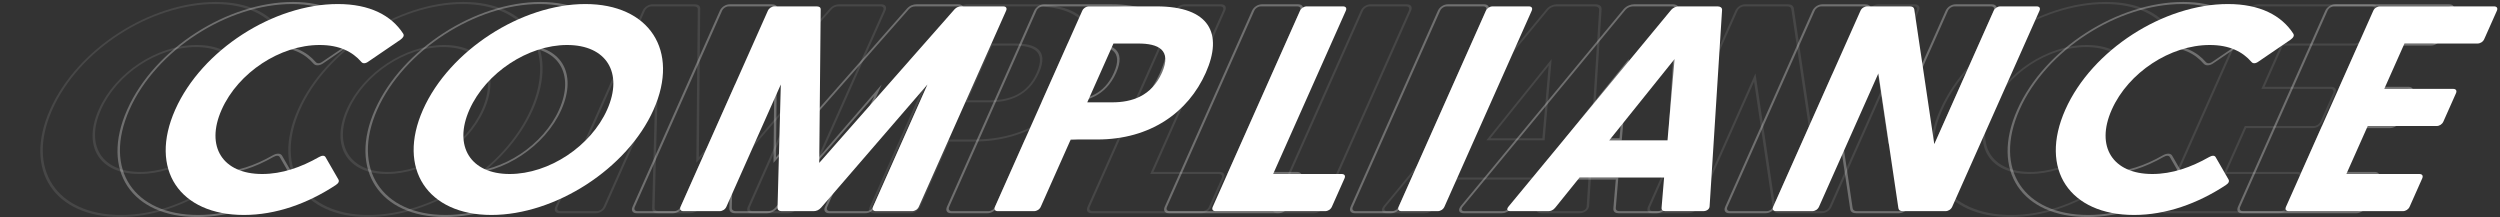 <svg width="1093" height="95" viewBox="0 0 1093 95" fill="none" xmlns="http://www.w3.org/2000/svg">
<rect x="0" y="0" width="1093" height="95" fill="#333333" stroke="none"/>
<path fill-rule="evenodd" clip-rule="evenodd" d="M945.695 90.399C945.183 91.55 945.681 92.317 946.941 92.317H996.781C998.041 92.317 999.223 91.55 999.735 90.399L1005.26 77.993C1005.77 76.842 1005.27 76.074 1004.01 76.074H972.093L981.431 55.099H1011.53C1012.79 55.099 1013.97 54.332 1014.49 53.181L1020.01 40.775C1020.52 39.624 1020.02 38.856 1018.76 38.856H988.663L997.489 19.032H1029.41C1030.67 19.032 1031.85 18.265 1032.36 17.114L1037.89 4.708C1038.4 3.557 1037.9 2.79 1036.64 2.79H986.801C985.541 2.79 984.36 3.557 983.847 4.708L945.695 90.399ZM998.083 19.946H1029C1029.86 19.946 1030.77 19.681 1031.59 19.151C1032.4 18.621 1033.01 17.897 1033.36 17.114L1038.89 4.708C1039.24 3.925 1039.27 3.201 1038.92 2.671C1038.58 2.141 1037.91 1.876 1037.05 1.876H987.208C986.351 1.876 985.441 2.141 984.624 2.671C983.808 3.201 983.196 3.925 982.847 4.708L944.695 90.399C944.346 91.182 944.314 91.905 944.659 92.436C945.003 92.966 945.677 93.231 946.534 93.231H996.374C997.232 93.231 998.142 92.966 998.958 92.436C999.774 91.905 1000.39 91.182 1000.74 90.399L1006.26 77.993C1006.61 77.21 1006.64 76.486 1006.3 75.956C1005.95 75.426 1005.28 75.161 1004.42 75.161H973.5L982.025 56.013H1011.12C1011.98 56.013 1012.89 55.748 1013.71 55.218C1014.52 54.688 1015.14 53.964 1015.49 53.181L1021.01 40.775C1021.36 39.992 1021.39 39.268 1021.05 38.738C1020.7 38.208 1020.03 37.943 1019.17 37.943H990.07L998.083 19.946Z" fill="white" fill-opacity="0.1"/>
<path fill-rule="evenodd" clip-rule="evenodd" d="M948.15 17.979L934.099 27.557C934.092 27.562 934.085 27.567 934.077 27.572C933.244 28.17 932.348 28.536 931.509 28.562C930.682 28.588 930.061 28.277 929.652 27.788C925.861 23.424 920.346 20.585 911.944 20.585C895.294 20.585 877.541 32.182 870.526 47.937C863.514 63.687 870.99 75.161 887.646 75.161C896.047 75.161 904.09 72.322 911.767 67.959C912.612 67.469 913.509 67.158 914.314 67.184C915.129 67.21 915.699 67.576 916.001 68.174C916.003 68.179 916.006 68.184 916.008 68.19L921.509 77.73C921.511 77.734 921.514 77.738 921.516 77.742C921.824 78.223 921.959 78.841 921.663 79.574C921.357 80.329 920.674 81.009 919.796 81.579C907.278 89.8 893.139 94.893 878.86 94.893C850.32 94.893 836.323 74.672 848.226 47.937C860.128 21.206 892.186 0.853 920.729 0.853C935.01 0.853 944.612 5.947 949.866 14.038C950.239 14.613 950.312 15.293 949.941 16.059C949.585 16.795 948.903 17.435 948.17 17.964L948.15 17.979ZM914.985 68.784C914.543 67.889 913.423 67.889 912.101 68.656C904.228 73.133 895.919 76.074 887.239 76.074C870.019 76.074 862.294 64.18 869.526 47.937C876.758 31.694 895.131 19.672 912.351 19.672C921.031 19.672 926.721 22.614 930.608 27.09C931.246 27.857 932.366 27.857 933.605 26.962L947.676 17.37C948.914 16.474 949.453 15.579 948.871 14.684C943.722 6.754 934.323 1.766 920.323 1.766C892.323 1.766 860.9 21.718 849.226 47.937C837.553 74.156 851.267 93.98 879.267 93.98C893.267 93.98 907.108 88.992 919.375 80.934C920.754 80.039 921.012 79.144 920.514 78.376L914.985 68.784Z" fill="white" fill-opacity="0.1"/>
<path fill-rule="evenodd" clip-rule="evenodd" d="M776.239 91.038C776.4 91.933 777.07 92.317 778.19 92.317H796.81C798.07 92.317 799.251 91.55 799.764 90.399L837.916 4.708C838.428 3.557 837.93 2.79 836.67 2.79H820.85C819.59 2.79 818.408 3.557 817.896 4.708L791.93 63.029L783.18 4.069C783.019 3.173 782.35 2.79 781.23 2.79H762.61C761.35 2.79 760.168 3.557 759.656 4.708L721.504 90.399C720.991 91.55 721.49 92.317 722.75 92.317H738.57C739.83 92.317 741.011 91.55 741.524 90.399L767.49 32.078L776.239 91.038ZM766.887 35.679L742.524 90.399C742.175 91.182 741.563 91.905 740.747 92.436C739.93 92.966 739.02 93.231 738.163 93.231H722.343C721.486 93.231 720.812 92.966 720.467 92.436C720.123 91.905 720.155 91.182 720.504 90.399L758.656 4.708C759.004 3.925 759.617 3.201 760.433 2.671C761.249 2.141 762.159 1.876 763.017 1.876H781.637C782.321 1.876 782.932 1.994 783.398 2.29C783.87 2.589 784.147 3.04 784.25 3.615L784.252 3.624L792.533 59.428L816.896 4.708C817.244 3.925 817.857 3.201 818.673 2.671C819.489 2.141 820.399 1.876 821.257 1.876H837.077C837.934 1.876 838.608 2.141 838.952 2.671C839.296 3.201 839.264 3.925 838.916 4.708L800.764 90.399C800.415 91.182 799.803 91.905 798.987 92.436C798.17 92.966 797.26 93.231 796.403 93.231H777.783C777.098 93.231 776.488 93.113 776.021 92.817C775.55 92.517 775.273 92.067 775.169 91.491L775.167 91.483L775.166 91.474L766.887 35.679Z" fill="white" fill-opacity="0.1"/>
<path fill-rule="evenodd" clip-rule="evenodd" d="M605.924 90.143C604.795 91.422 605.096 92.317 606.636 92.317H623.156C624.276 92.317 625.287 91.933 626.219 90.782L636.845 77.609H673.805L672.699 90.782C672.607 91.933 673.276 92.317 674.396 92.317H690.916C692.456 92.317 693.695 91.422 693.704 90.143L699.153 4.324C699.189 3.301 698.296 2.79 697.176 2.79H680.236C679.116 2.79 677.769 3.301 676.893 4.324L605.924 90.143ZM605.129 89.824C604.418 90.635 603.992 91.523 604.228 92.238C604.463 92.948 605.269 93.231 606.229 93.231H622.749C623.427 93.231 624.181 93.115 624.964 92.747C625.762 92.371 626.451 91.797 627.04 91.071L637.161 78.523H672.675L671.622 91.071C671.564 91.797 671.742 92.371 672.206 92.747C672.661 93.115 673.311 93.231 673.989 93.231H690.509C691.469 93.231 692.532 92.951 693.416 92.277C694.332 91.578 694.77 90.678 694.783 89.825L700.231 4.024L700.232 4.014L700.232 4.004C700.283 2.53 698.999 1.876 697.583 1.876H680.643C679.227 1.876 677.36 2.53 676.099 4.004L676.091 4.014L676.083 4.024L605.129 89.824ZM649.816 61.366L678.387 25.811L675.296 61.366H649.816ZM651.603 60.453H674.324L677.079 28.747L651.603 60.453Z" fill="white" fill-opacity="0.1"/>
<path fill-rule="evenodd" clip-rule="evenodd" d="M557.742 90.399C557.23 91.55 557.728 92.317 558.988 92.317H574.808C576.068 92.317 577.25 91.55 577.762 90.399L615.914 4.708C616.426 3.557 615.928 2.79 614.668 2.79H598.848C597.588 2.79 596.406 3.557 595.894 4.708L557.742 90.399ZM556.706 92.436C556.361 91.905 556.393 91.182 556.742 90.399L594.894 4.708C595.243 3.925 595.855 3.201 596.671 2.671C597.487 2.141 598.398 1.876 599.255 1.876H615.075C615.932 1.876 616.606 2.141 616.95 2.671C617.295 3.201 617.263 3.925 616.914 4.708L578.762 90.399C578.413 91.182 577.801 91.905 576.985 92.436C576.168 92.966 575.258 93.231 574.401 93.231H558.581C557.724 93.231 557.05 92.966 556.706 92.436Z" fill="white" fill-opacity="0.1"/>
<path fill-rule="evenodd" clip-rule="evenodd" d="M476.476 90.399C475.964 91.55 476.462 92.317 477.722 92.317H525.602C526.862 92.317 528.044 91.55 528.556 90.399L534.08 77.993C534.592 76.842 534.094 76.074 532.834 76.074H502.874L534.648 4.708C535.161 3.557 534.662 2.79 533.402 2.79H517.582C516.322 2.79 515.141 3.557 514.628 4.708L476.476 90.399ZM504.281 75.161L535.648 4.708C535.997 3.925 536.029 3.201 535.685 2.671C535.34 2.141 534.666 1.876 533.809 1.876H517.989C517.132 1.876 516.222 2.141 515.406 2.671C514.589 3.201 513.977 3.925 513.628 4.708L475.476 90.399C475.128 91.182 475.096 91.905 475.44 92.436C475.784 92.966 476.458 93.231 477.315 93.231H525.196C526.053 93.231 526.963 92.966 527.779 92.436C528.595 91.905 529.208 91.182 529.556 90.399L535.08 77.993C535.429 77.21 535.461 76.486 535.116 75.956C534.772 75.426 534.098 75.161 533.241 75.161H504.281Z" fill="white" fill-opacity="0.1"/>
<path fill-rule="evenodd" clip-rule="evenodd" d="M381.265 90.399C380.753 91.55 381.251 92.317 382.511 92.317H398.331C399.591 92.317 400.773 91.55 401.285 90.399L414.382 60.983H426.002C449.242 60.983 465.738 49.088 473.425 31.822C481.056 14.684 475.151 2.79 451.911 2.79H422.371C421.111 2.79 419.93 3.557 419.417 4.708L381.265 90.399ZM414.976 61.896H425.596C437.4 61.896 447.637 58.872 455.958 53.528C464.279 48.183 470.502 40.634 474.425 31.822C478.321 23.072 478.805 15.555 475.236 10.227C471.667 4.9 464.122 1.876 452.318 1.876H422.778C421.921 1.876 421.011 2.141 420.195 2.671C419.378 3.201 418.766 3.925 418.417 4.708L380.265 90.399C379.917 91.182 379.885 91.905 380.229 92.436C380.573 92.966 381.247 93.231 382.105 93.231H397.925C398.782 93.231 399.692 92.966 400.508 92.436C401.324 91.905 401.937 91.182 402.285 90.399L414.976 61.896ZM432.534 44.74H421.614L433.06 19.032H443.98C452.52 19.032 458.744 21.718 454.245 31.822C449.69 42.054 441.074 44.74 432.534 44.74ZM433.653 19.946H443.573C447.76 19.946 451.202 20.61 453.086 22.378C454.926 24.105 455.394 26.996 453.245 31.822C451.066 36.716 448.006 39.639 444.622 41.38C441.159 43.162 437.128 43.826 432.941 43.826H423.021L433.653 19.946Z" fill="white" fill-opacity="0.1"/>
<path fill-rule="evenodd" clip-rule="evenodd" d="M243.808 90.399C243.296 91.55 243.794 92.317 245.054 92.317H260.874C262.134 92.317 263.316 91.55 263.828 90.399L287.631 36.938L286.198 90.782C286.162 91.805 286.914 92.317 288.034 92.317H302.034C303.154 92.317 304.362 91.805 305.238 90.782L351.751 36.938L327.948 90.399C327.436 91.55 327.934 92.317 329.194 92.317H345.014C346.274 92.317 347.456 91.55 347.968 90.399L386.12 4.708C386.633 3.557 386.134 2.79 384.874 2.79H366.534C365.414 2.79 364.404 3.173 363.585 4.069L304.43 71.214L305.065 4.069C305.044 3.173 304.374 2.79 303.254 2.79H284.914C283.654 2.79 282.473 3.557 281.96 4.708L243.808 90.399ZM305.53 68.744L306.145 3.72L306.144 3.709C306.13 3.09 305.885 2.611 305.418 2.298C304.962 1.992 304.341 1.876 303.661 1.876H285.321C284.464 1.876 283.554 2.141 282.738 2.671C281.921 3.201 281.309 3.925 280.96 4.708L242.808 90.399C242.46 91.182 242.428 91.905 242.772 92.436C243.116 92.966 243.79 93.231 244.648 93.231H260.468C261.325 93.231 262.235 92.966 263.051 92.436C263.867 91.905 264.48 91.182 264.828 90.399L286.428 41.884L285.118 91.103C285.118 91.103 285.118 91.103 285.118 91.103C285.069 92.532 286.152 93.231 287.628 93.231H301.628C303.102 93.231 304.804 92.534 306.027 91.108C306.028 91.106 306.03 91.105 306.031 91.103L348.548 41.884L326.948 90.399C326.6 91.182 326.568 91.905 326.912 92.436C327.256 92.966 327.93 93.231 328.788 93.231H344.608C345.465 93.231 346.375 92.966 347.191 92.436C348.007 91.905 348.62 91.182 348.968 90.399L387.12 4.708C387.469 3.925 387.501 3.201 387.157 2.671C386.813 2.141 386.138 1.876 385.281 1.876H366.941C366.261 1.876 365.538 1.992 364.809 2.298C364.063 2.611 363.392 3.09 362.826 3.709L362.816 3.72L305.53 68.744Z" fill="white" fill-opacity="0.1"/>
<path fill-rule="evenodd" clip-rule="evenodd" d="M160.7 94.893C132.294 94.893 118.477 74.282 130.207 47.937C141.992 21.466 174.161 0.853 202.57 0.853C230.979 0.853 244.792 21.466 233.007 47.937C221.277 74.282 189.107 94.893 160.7 94.893ZM152.507 47.937C145.605 63.439 152.979 75.161 169.486 75.161C186.13 75.161 203.804 63.442 210.707 47.937C217.668 32.302 210.425 20.585 193.784 20.585C177.281 20.585 159.467 32.304 152.507 47.937ZM131.207 47.937C119.704 73.772 133.247 93.98 161.107 93.98C188.967 93.98 220.504 73.772 232.007 47.937C243.566 21.974 230.023 1.766 202.163 1.766C174.303 1.766 142.766 21.974 131.207 47.937ZM169.079 76.074C151.999 76.074 144.389 63.924 151.507 47.937C158.682 31.822 177.111 19.672 194.191 19.672C211.411 19.672 218.882 31.822 211.707 47.937C204.589 63.924 186.299 76.074 169.079 76.074Z" fill="white" fill-opacity="0.1"/>
<path fill-rule="evenodd" clip-rule="evenodd" d="M121.794 17.979L107.722 27.572C106.889 28.17 105.992 28.536 105.154 28.562C104.326 28.588 103.706 28.278 103.297 27.788C99.506 23.424 93.991 20.585 85.588 20.585C68.939 20.585 51.185 32.182 44.171 47.937C37.159 63.687 44.634 75.161 61.29 75.161C69.692 75.161 77.735 72.322 85.412 67.958C86.257 67.469 87.154 67.158 87.959 67.184C88.774 67.21 89.344 67.576 89.645 68.174L95.161 77.742C95.469 78.223 95.604 78.841 95.307 79.574C95.002 80.328 94.32 81.008 93.442 81.578C80.924 89.799 66.784 94.893 52.505 94.893C23.965 94.893 9.968 74.672 21.871 47.937C33.772 21.206 65.831 0.853 94.374 0.853C108.654 0.853 118.257 5.947 123.511 14.038C123.884 14.613 123.957 15.293 123.585 16.059C123.229 16.795 122.547 17.435 121.815 17.964L121.794 17.979ZM93.019 80.934C94.398 80.039 94.657 79.144 94.158 78.376L88.629 68.784C88.188 67.889 87.068 67.889 85.746 68.656C77.873 73.133 69.563 76.074 60.883 76.074C43.663 76.074 35.939 64.18 43.171 47.937C50.403 31.694 68.775 19.672 85.995 19.672C94.675 19.672 100.366 22.614 104.253 27.09C104.891 27.857 106.011 27.857 107.249 26.962L121.32 17.37C122.559 16.474 123.097 15.579 122.516 14.684C117.366 6.754 107.967 1.766 93.967 1.766C65.967 1.766 34.544 21.718 22.871 47.937C11.197 74.156 24.911 93.98 52.911 93.98C66.911 93.98 80.752 88.992 93.019 80.934Z" fill="white" fill-opacity="0.1"/>
<path fill-rule="evenodd" clip-rule="evenodd" d="M979.436 90.399C978.923 91.55 979.422 92.317 980.682 92.317H1030.52C1031.78 92.317 1032.96 91.55 1033.48 90.399L1039 77.993C1039.51 76.842 1039.01 76.074 1037.75 76.074H1005.83L1015.17 55.099H1045.27C1046.53 55.099 1047.71 54.332 1048.23 53.181L1053.75 40.775C1054.26 39.624 1053.76 38.856 1052.5 38.856H1022.4L1031.23 19.032H1063.15C1064.41 19.032 1065.59 18.265 1066.1 17.114L1071.63 4.708C1072.14 3.557 1071.64 2.79 1070.38 2.79H1020.54C1019.28 2.79 1018.1 3.557 1017.59 4.708L979.436 90.399ZM1031.82 19.946H1062.74C1063.6 19.946 1064.51 19.681 1065.33 19.151C1066.14 18.621 1066.76 17.897 1067.1 17.114L1072.63 4.708C1072.98 3.925 1073.01 3.201 1072.66 2.671C1072.32 2.141 1071.65 1.876 1070.79 1.876H1020.95C1020.09 1.876 1019.18 2.141 1018.37 2.671C1017.55 3.201 1016.94 3.925 1016.59 4.708L978.436 90.399C978.087 91.182 978.055 91.905 978.399 92.436C978.744 92.966 979.418 93.231 980.275 93.231H1030.11C1030.97 93.231 1031.88 92.966 1032.7 92.436C1033.51 91.905 1034.13 91.182 1034.48 90.399L1040 77.993C1040.35 77.21 1040.38 76.486 1040.04 75.956C1039.69 75.426 1039.02 75.161 1038.16 75.161H1007.24L1015.77 56.013H1044.87C1045.72 56.013 1046.63 55.748 1047.45 55.218C1048.27 54.688 1048.88 53.964 1049.23 53.181L1054.75 40.775C1055.1 39.992 1055.13 39.268 1054.79 38.738C1054.44 38.208 1053.77 37.943 1052.91 37.943H1023.81L1031.82 19.946Z" fill="white" fill-opacity="0.3"/>
<path fill-rule="evenodd" clip-rule="evenodd" d="M981.891 17.979L967.84 27.557C967.833 27.562 967.826 27.567 967.818 27.572C966.985 28.17 966.089 28.536 965.25 28.562C964.422 28.588 963.802 28.277 963.392 27.788C959.601 23.424 954.087 20.585 945.685 20.585C929.035 20.585 911.282 32.182 904.267 47.937C897.255 63.687 904.731 75.161 921.386 75.161C929.788 75.161 937.831 72.322 945.507 67.959C946.353 67.469 947.25 67.158 948.055 67.184C948.87 67.21 949.44 67.576 949.741 68.174C949.744 68.179 949.747 68.184 949.749 68.19L955.249 77.73C955.252 77.734 955.254 77.738 955.257 77.742C955.565 78.223 955.7 78.841 955.403 79.574C955.098 80.329 954.415 81.009 953.537 81.579C941.019 89.8 926.88 94.893 912.601 94.893C884.061 94.893 870.064 74.672 881.967 47.937C893.869 21.206 925.927 0.853 954.47 0.853C968.751 0.853 978.353 5.947 983.607 14.038C983.98 14.613 984.053 15.293 983.682 16.059C983.325 16.795 982.644 17.435 981.911 17.964L981.891 17.979ZM948.725 68.784C948.284 67.889 947.164 67.889 945.842 68.656C937.969 73.133 929.66 76.074 920.98 76.074C903.759 76.074 896.035 64.18 903.267 47.937C910.499 31.694 928.871 19.672 946.091 19.672C954.771 19.672 960.462 22.614 964.349 27.09C964.987 27.857 966.107 27.857 967.346 26.962L981.416 17.37C982.655 16.474 983.194 15.579 982.612 14.684C977.463 6.754 968.063 1.766 954.063 1.766C926.063 1.766 894.64 21.718 882.967 47.937C871.294 74.156 885.007 93.98 913.007 93.98C927.007 93.98 940.848 88.992 953.116 80.934C954.494 80.039 954.753 79.144 954.255 78.376L948.725 68.784Z" fill="white" fill-opacity="0.3"/>
<path fill-rule="evenodd" clip-rule="evenodd" d="M809.98 91.038C810.141 91.933 810.81 92.317 811.93 92.317H830.55C831.81 92.317 832.992 91.55 833.504 90.399L871.656 4.708C872.169 3.557 871.671 2.79 870.411 2.79H854.591C853.331 2.79 852.149 3.557 851.636 4.708L825.67 63.029L816.921 4.069C816.76 3.173 816.091 2.79 814.971 2.79H796.351C795.091 2.79 793.909 3.557 793.396 4.708L755.244 90.399C754.732 91.55 755.23 92.317 756.49 92.317H772.31C773.57 92.317 774.752 91.55 775.264 90.399L801.231 32.078L809.98 91.038ZM800.627 35.679L776.264 90.399C775.916 91.182 775.304 91.905 774.487 92.436C773.671 92.966 772.761 93.231 771.904 93.231H756.084C755.226 93.231 754.552 92.966 754.208 92.436C753.864 91.905 753.896 91.182 754.244 90.399L792.396 4.708C792.745 3.925 793.357 3.201 794.174 2.671C794.99 2.141 795.9 1.876 796.757 1.876H815.377C816.062 1.876 816.672 1.994 817.139 2.29C817.611 2.589 817.887 3.04 817.991 3.615L817.993 3.624L826.274 59.428L850.636 4.708C850.985 3.925 851.597 3.201 852.414 2.671C853.23 2.141 854.14 1.876 854.997 1.876H870.817C871.674 1.876 872.349 2.141 872.693 2.671C873.037 3.201 873.005 3.925 872.656 4.708L834.504 90.399C834.156 91.182 833.544 91.905 832.727 92.436C831.911 92.966 831.001 93.231 830.144 93.231H811.524C810.839 93.231 810.229 93.113 809.762 92.817C809.29 92.517 809.013 92.067 808.91 91.491L808.908 91.483L808.907 91.474L800.627 35.679Z" fill="white" fill-opacity="0.3"/>
<path fill-rule="evenodd" clip-rule="evenodd" d="M639.665 90.143C638.535 91.422 638.837 92.317 640.377 92.317H656.897C658.017 92.317 659.028 91.933 659.96 90.782L670.585 77.609H707.545L706.44 90.782C706.348 91.933 707.017 92.317 708.137 92.317H724.657C726.197 92.317 727.435 91.422 727.445 90.143L732.894 4.324C732.929 3.301 732.037 2.79 730.917 2.79H713.977C712.857 2.79 711.509 3.301 710.634 4.324L639.665 90.143ZM638.87 89.824C638.159 90.635 637.733 91.523 637.969 92.238C638.203 92.948 639.01 93.231 639.97 93.231H656.49C657.168 93.231 657.922 93.115 658.704 92.747C659.503 92.371 660.192 91.797 660.78 91.071L670.901 78.523H706.416L705.363 91.071C705.304 91.797 705.483 92.371 705.947 92.747C706.401 93.115 707.052 93.231 707.73 93.231H724.25C725.21 93.231 726.272 92.951 727.156 92.277C728.073 91.578 728.511 90.678 728.524 89.825L733.972 4.024L733.973 4.014L733.973 4.004C734.024 2.53 732.74 1.876 731.324 1.876H714.384C712.968 1.876 711.101 2.53 709.84 4.004L709.832 4.014L709.823 4.024L638.87 89.824ZM683.557 61.366L712.127 25.811L709.037 61.366H683.557ZM685.343 60.453H708.064L710.82 28.747L685.343 60.453Z" fill="white" fill-opacity="0.3"/>
<path fill-rule="evenodd" clip-rule="evenodd" d="M591.483 90.399C590.97 91.55 591.469 92.317 592.729 92.317H608.549C609.809 92.317 610.99 91.55 611.503 90.399L649.655 4.708C650.167 3.557 649.669 2.79 648.409 2.79H632.589C631.329 2.79 630.147 3.557 629.635 4.708L591.483 90.399ZM590.446 92.436C590.102 91.905 590.134 91.182 590.483 90.399L628.635 4.708C628.983 3.925 629.596 3.201 630.412 2.671C631.228 2.141 632.138 1.876 632.996 1.876H648.816C649.673 1.876 650.347 2.141 650.691 2.671C651.035 3.201 651.003 3.925 650.655 4.708L612.503 90.399C612.154 91.182 611.542 91.905 610.726 92.436C609.909 92.966 608.999 93.231 608.142 93.231H592.322C591.465 93.231 590.791 92.966 590.446 92.436Z" fill="white" fill-opacity="0.3"/>
<path fill-rule="evenodd" clip-rule="evenodd" d="M510.217 90.399C509.705 91.55 510.203 92.317 511.463 92.317H559.343C560.603 92.317 561.785 91.55 562.297 90.399L567.821 77.993C568.333 76.842 567.835 76.074 566.575 76.074H536.615L568.389 4.708C568.901 3.557 568.403 2.79 567.143 2.79H551.323C550.063 2.79 548.881 3.557 548.369 4.708L510.217 90.399ZM538.021 75.161L569.389 4.708C569.738 3.925 569.77 3.201 569.425 2.671C569.081 2.141 568.407 1.876 567.55 1.876H551.73C550.873 1.876 549.963 2.141 549.146 2.671C548.33 3.201 547.718 3.925 547.369 4.708L509.217 90.399C508.868 91.182 508.836 91.905 509.181 92.436C509.525 92.966 510.199 93.231 511.056 93.231H558.936C559.793 93.231 560.704 92.966 561.52 92.436C562.336 91.905 562.948 91.182 563.297 90.399L568.821 77.993C569.169 77.21 569.201 76.486 568.857 75.956C568.513 75.426 567.839 75.161 566.981 75.161H538.021Z" fill="white" fill-opacity="0.3"/>
<path fill-rule="evenodd" clip-rule="evenodd" d="M415.006 90.399C414.494 91.55 414.992 92.317 416.252 92.317H432.072C433.332 92.317 434.514 91.55 435.026 90.399L448.123 60.983H459.743C482.983 60.983 499.479 49.088 507.166 31.822C514.796 14.684 508.892 2.79 485.652 2.79H456.112C454.852 2.79 453.671 3.557 453.158 4.708L415.006 90.399ZM448.716 61.896H459.336C471.14 61.896 481.378 58.872 489.699 53.528C498.02 48.183 504.243 40.634 508.166 31.822C512.062 23.072 512.546 15.555 508.976 10.227C505.407 4.9 497.863 1.876 486.059 1.876H456.519C455.662 1.876 454.752 2.141 453.935 2.671C453.119 3.201 452.507 3.925 452.158 4.708L414.006 90.399C413.657 91.182 413.625 91.905 413.97 92.436C414.314 92.966 414.988 93.231 415.845 93.231H431.665C432.523 93.231 433.433 92.966 434.249 92.436C435.065 91.905 435.677 91.182 436.026 90.399L448.716 61.896ZM466.275 44.74H455.355L466.8 19.032H477.72C486.26 19.032 492.485 21.718 487.986 31.822C483.431 42.054 474.815 44.74 466.275 44.74ZM467.394 19.946H477.314C481.501 19.946 484.943 20.61 486.827 22.378C488.667 24.105 489.135 26.996 486.986 31.822C484.807 36.716 481.747 39.639 478.363 41.38C474.9 43.162 470.869 43.826 466.682 43.826H456.762L467.394 19.946Z" fill="white" fill-opacity="0.3"/>
<path fill-rule="evenodd" clip-rule="evenodd" d="M277.549 90.399C277.037 91.55 277.535 92.317 278.795 92.317H294.615C295.875 92.317 297.057 91.55 297.569 90.399L321.371 36.938L319.938 90.782C319.903 91.805 320.655 92.317 321.775 92.317H335.775C336.895 92.317 338.103 91.805 338.978 90.782L385.491 36.938L361.689 90.399C361.177 91.55 361.675 92.317 362.935 92.317H378.755C380.015 92.317 381.197 91.55 381.709 90.399L419.861 4.708C420.374 3.557 419.875 2.79 418.615 2.79H400.275C399.155 2.79 398.144 3.173 397.326 4.069L338.171 71.214L338.806 4.069C338.784 3.173 338.115 2.79 336.995 2.79H318.655C317.395 2.79 316.214 3.557 315.701 4.708L277.549 90.399ZM339.27 68.744L339.885 3.72L339.885 3.709C339.87 3.09 339.626 2.611 339.159 2.298C338.702 1.992 338.082 1.876 337.402 1.876H319.062C318.205 1.876 317.295 2.141 316.478 2.671C315.662 3.201 315.05 3.925 314.701 4.708L276.549 90.399C276.2 91.182 276.168 91.905 276.513 92.436C276.857 92.966 277.531 93.231 278.388 93.231H294.208C295.065 93.231 295.976 92.966 296.792 92.436C297.608 91.905 298.22 91.182 298.569 90.399L320.169 41.884L318.859 91.103C318.859 91.103 318.859 91.103 318.859 91.103C318.81 92.532 319.893 93.231 321.368 93.231H335.368C336.842 93.231 338.545 92.534 339.768 91.108C339.769 91.106 339.77 91.105 339.772 91.103L382.289 41.884L360.689 90.399C360.34 91.182 360.308 91.905 360.653 92.436C360.997 92.966 361.671 93.231 362.528 93.231H378.348C379.205 93.231 380.116 92.966 380.932 92.436C381.748 91.905 382.36 91.182 382.709 90.399L420.861 4.708C421.21 3.925 421.242 3.201 420.898 2.671C420.553 2.141 419.879 1.876 419.022 1.876H400.682C400.002 1.876 399.278 1.992 398.549 2.298C397.804 2.611 397.132 3.09 396.567 3.709L396.557 3.72L339.27 68.744Z" fill="white" fill-opacity="0.3"/>
<path fill-rule="evenodd" clip-rule="evenodd" d="M194.441 94.893C166.034 94.893 152.218 74.282 163.947 47.937C175.733 21.466 207.902 0.853 236.311 0.853C264.719 0.853 278.533 21.466 266.747 47.937C255.018 74.282 222.848 94.893 194.441 94.893ZM186.247 47.937C179.346 63.439 186.72 75.161 203.227 75.161C219.87 75.161 237.544 63.442 244.447 47.937C251.409 32.302 244.166 20.585 227.525 20.585C211.021 20.585 193.208 32.304 186.247 47.937ZM164.947 47.937C153.445 73.772 166.988 93.98 194.848 93.98C222.708 93.98 254.245 73.772 265.747 47.937C277.307 21.974 263.764 1.766 235.904 1.766C208.044 1.766 176.507 21.974 164.947 47.937ZM202.82 76.074C185.74 76.074 178.13 63.924 185.247 47.937C192.422 31.822 210.852 19.672 227.932 19.672C245.152 19.672 252.622 31.822 245.447 47.937C238.33 63.924 220.04 76.074 202.82 76.074Z" fill="white" fill-opacity="0.3"/>
<path fill-rule="evenodd" clip-rule="evenodd" d="M155.535 17.979L141.463 27.572C140.63 28.17 139.733 28.536 138.895 28.562C138.067 28.588 137.447 28.278 137.037 27.788C133.246 23.424 127.731 20.585 119.329 20.585C102.68 20.585 84.926 32.182 77.912 47.937C70.899 63.687 78.375 75.161 95.031 75.161C103.433 75.161 111.476 72.322 119.152 67.958C119.998 67.469 120.895 67.158 121.699 67.184C122.515 67.21 123.085 67.576 123.386 68.174L128.901 77.742C129.209 78.223 129.344 78.841 129.048 79.574C128.742 80.328 128.06 81.008 127.183 81.578C114.665 89.799 100.525 94.893 86.245 94.893C57.706 94.893 43.708 74.672 55.611 47.937C67.513 21.206 99.572 0.853 128.115 0.853C142.395 0.853 151.997 5.947 157.251 14.038C157.625 14.613 157.697 15.293 157.326 16.059C156.97 16.795 156.288 17.435 155.555 17.964L155.535 17.979ZM126.76 80.934C128.139 80.039 128.397 79.144 127.899 78.376L122.37 68.784C121.928 67.889 120.808 67.889 119.487 68.656C111.614 73.133 103.304 76.074 94.624 76.074C77.404 76.074 69.68 64.18 76.912 47.937C84.143 31.694 102.516 19.672 119.736 19.672C128.416 19.672 134.106 22.614 137.993 27.09C138.632 27.857 139.752 27.857 140.99 26.962L155.061 17.37C156.3 16.474 156.838 15.579 156.257 14.684C151.107 6.754 141.708 1.766 127.708 1.766C99.708 1.766 68.285 21.718 56.611 47.937C44.938 74.156 58.652 93.98 86.652 93.98C100.652 93.98 114.493 88.992 126.76 80.934Z" fill="white" fill-opacity="0.3"/>
<path d="M1000.68 92.317C999.422 92.317 998.923 91.55 999.436 90.399L1037.59 4.708C1038.1 3.557 1039.28 2.79 1040.54 2.79H1090.38C1091.64 2.79 1092.14 3.557 1091.63 4.708L1086.1 17.114C1085.59 18.265 1084.41 19.032 1083.15 19.032H1051.23L1042.4 38.856H1072.5C1073.76 38.856 1074.26 39.624 1073.75 40.775L1068.23 53.181C1067.71 54.332 1066.53 55.099 1065.27 55.099H1035.17L1025.83 76.074H1057.75C1059.01 76.074 1059.51 76.842 1059 77.993L1053.48 90.399C1052.96 91.55 1051.78 92.317 1050.52 92.317H1000.68Z" fill="white"/>
<path d="M933.007 93.98C905.007 93.98 891.294 74.156 902.967 47.937C914.64 21.718 946.063 1.766 974.063 1.766C988.063 1.766 997.463 6.754 1002.61 14.684C1003.19 15.579 1002.66 16.475 1001.42 17.37L987.346 26.962C986.107 27.857 984.987 27.857 984.349 27.09C980.462 22.614 974.771 19.672 966.091 19.672C948.871 19.672 930.499 31.694 923.267 47.937C916.035 64.18 923.76 76.074 940.98 76.074C949.66 76.074 957.969 73.133 965.842 68.656C967.164 67.889 968.284 67.889 968.725 68.784L974.255 78.376C974.753 79.144 974.494 80.039 973.116 80.934C960.848 88.992 947.007 93.98 933.007 93.98Z" fill="white"/>
<path d="M831.93 92.317C830.81 92.317 830.141 91.933 829.98 91.038L821.231 32.078L795.264 90.399C794.752 91.55 793.57 92.317 792.31 92.317H776.49C775.23 92.317 774.732 91.55 775.244 90.399L813.396 4.708C813.909 3.557 815.091 2.79 816.351 2.79H834.971C836.091 2.79 836.76 3.173 836.921 4.069L845.67 63.029L871.636 4.708C872.149 3.557 873.331 2.79 874.591 2.79H890.411C891.671 2.79 892.169 3.557 891.656 4.708L853.504 90.399C852.992 91.55 851.81 92.317 850.55 92.317H831.93Z" fill="white"/>
<path d="M660.377 92.317C658.837 92.317 658.535 91.422 659.665 90.143L730.633 4.324C731.509 3.301 732.857 2.79 733.977 2.79H750.917C752.037 2.79 752.929 3.301 752.893 4.324L747.445 90.143C747.435 91.422 746.197 92.317 744.657 92.317H728.137C727.017 92.317 726.347 91.933 726.44 90.782L727.545 77.609H690.585L679.96 90.782C679.027 91.933 678.017 92.317 676.897 92.317H660.377ZM703.557 61.366H729.037L732.127 25.811L703.557 61.366Z" fill="white"/>
<path d="M612.729 92.317C611.469 92.317 610.97 91.55 611.483 90.399L649.635 4.708C650.147 3.557 651.329 2.79 652.589 2.79H668.409C669.669 2.79 670.167 3.557 669.655 4.708L631.503 90.399C630.99 91.55 629.809 92.317 628.549 92.317H612.729Z" fill="white"/>
<path d="M531.463 92.317C530.203 92.317 529.705 91.55 530.217 90.399L568.369 4.708C568.881 3.557 570.063 2.79 571.323 2.79H587.143C588.403 2.79 588.901 3.557 588.389 4.708L556.615 76.074H586.575C587.835 76.074 588.333 76.842 587.821 77.993L582.297 90.399C581.785 91.55 580.603 92.317 579.343 92.317H531.463Z" fill="white"/>
<path d="M436.252 92.317C434.992 92.317 434.494 91.55 435.006 90.399L473.158 4.708C473.671 3.557 474.852 2.79 476.112 2.79H505.652C528.892 2.79 534.796 14.684 527.166 31.822C519.479 49.088 502.983 60.983 479.743 60.983H468.123L455.026 90.399C454.514 91.55 453.332 92.317 452.072 92.317H436.252ZM475.355 44.74H486.275C494.815 44.74 503.431 42.054 507.986 31.822C512.485 21.718 506.26 19.032 497.72 19.032H486.8L475.355 44.74Z" fill="white"/>
<path d="M298.795 92.317C297.535 92.317 297.037 91.55 297.549 90.399L335.701 4.708C336.214 3.557 337.395 2.79 338.655 2.79H356.995C358.115 2.79 358.784 3.173 358.806 4.069L358.171 71.214L417.326 4.069C418.144 3.173 419.155 2.79 420.275 2.79H438.615C439.875 2.79 440.374 3.557 439.861 4.708L401.709 90.399C401.197 91.55 400.015 92.317 398.755 92.317H382.935C381.675 92.317 381.177 91.55 381.689 90.399L405.491 36.938L358.978 90.782C358.103 91.805 356.895 92.317 355.775 92.317H341.775C340.655 92.317 339.903 91.805 339.938 90.782L341.371 36.938L317.569 90.399C317.057 91.55 315.875 92.317 314.615 92.317H298.795Z" fill="white"/>
<path d="M214.848 93.98C186.988 93.98 173.445 73.772 184.947 47.937C196.507 21.974 228.044 1.766 255.904 1.766C283.764 1.766 297.307 21.974 285.747 47.937C274.245 73.772 242.708 93.98 214.848 93.98ZM205.247 47.937C198.13 63.924 205.74 76.074 222.82 76.074C240.04 76.074 258.33 63.924 265.447 47.937C272.622 31.822 265.152 19.672 247.932 19.672C230.852 19.672 212.422 31.822 205.247 47.937Z" fill="white"/>
<path d="M106.652 93.98C78.652 93.98 64.938 74.156 76.612 47.937C88.285 21.718 119.708 1.766 147.708 1.766C161.708 1.766 171.107 6.754 176.257 14.684C176.838 15.579 176.3 16.475 175.061 17.37L160.99 26.962C159.752 27.857 158.632 27.857 157.993 27.09C154.106 22.614 148.416 19.672 139.736 19.672C122.516 19.672 104.143 31.694 96.912 47.937C89.68 64.18 97.404 76.074 114.624 76.074C123.304 76.074 131.614 73.133 139.487 68.656C140.808 67.889 141.928 67.889 142.37 68.784L147.899 78.376C148.397 79.144 148.139 80.039 146.76 80.934C134.493 88.992 120.652 93.98 106.652 93.98Z" fill="white"/>
</svg>
